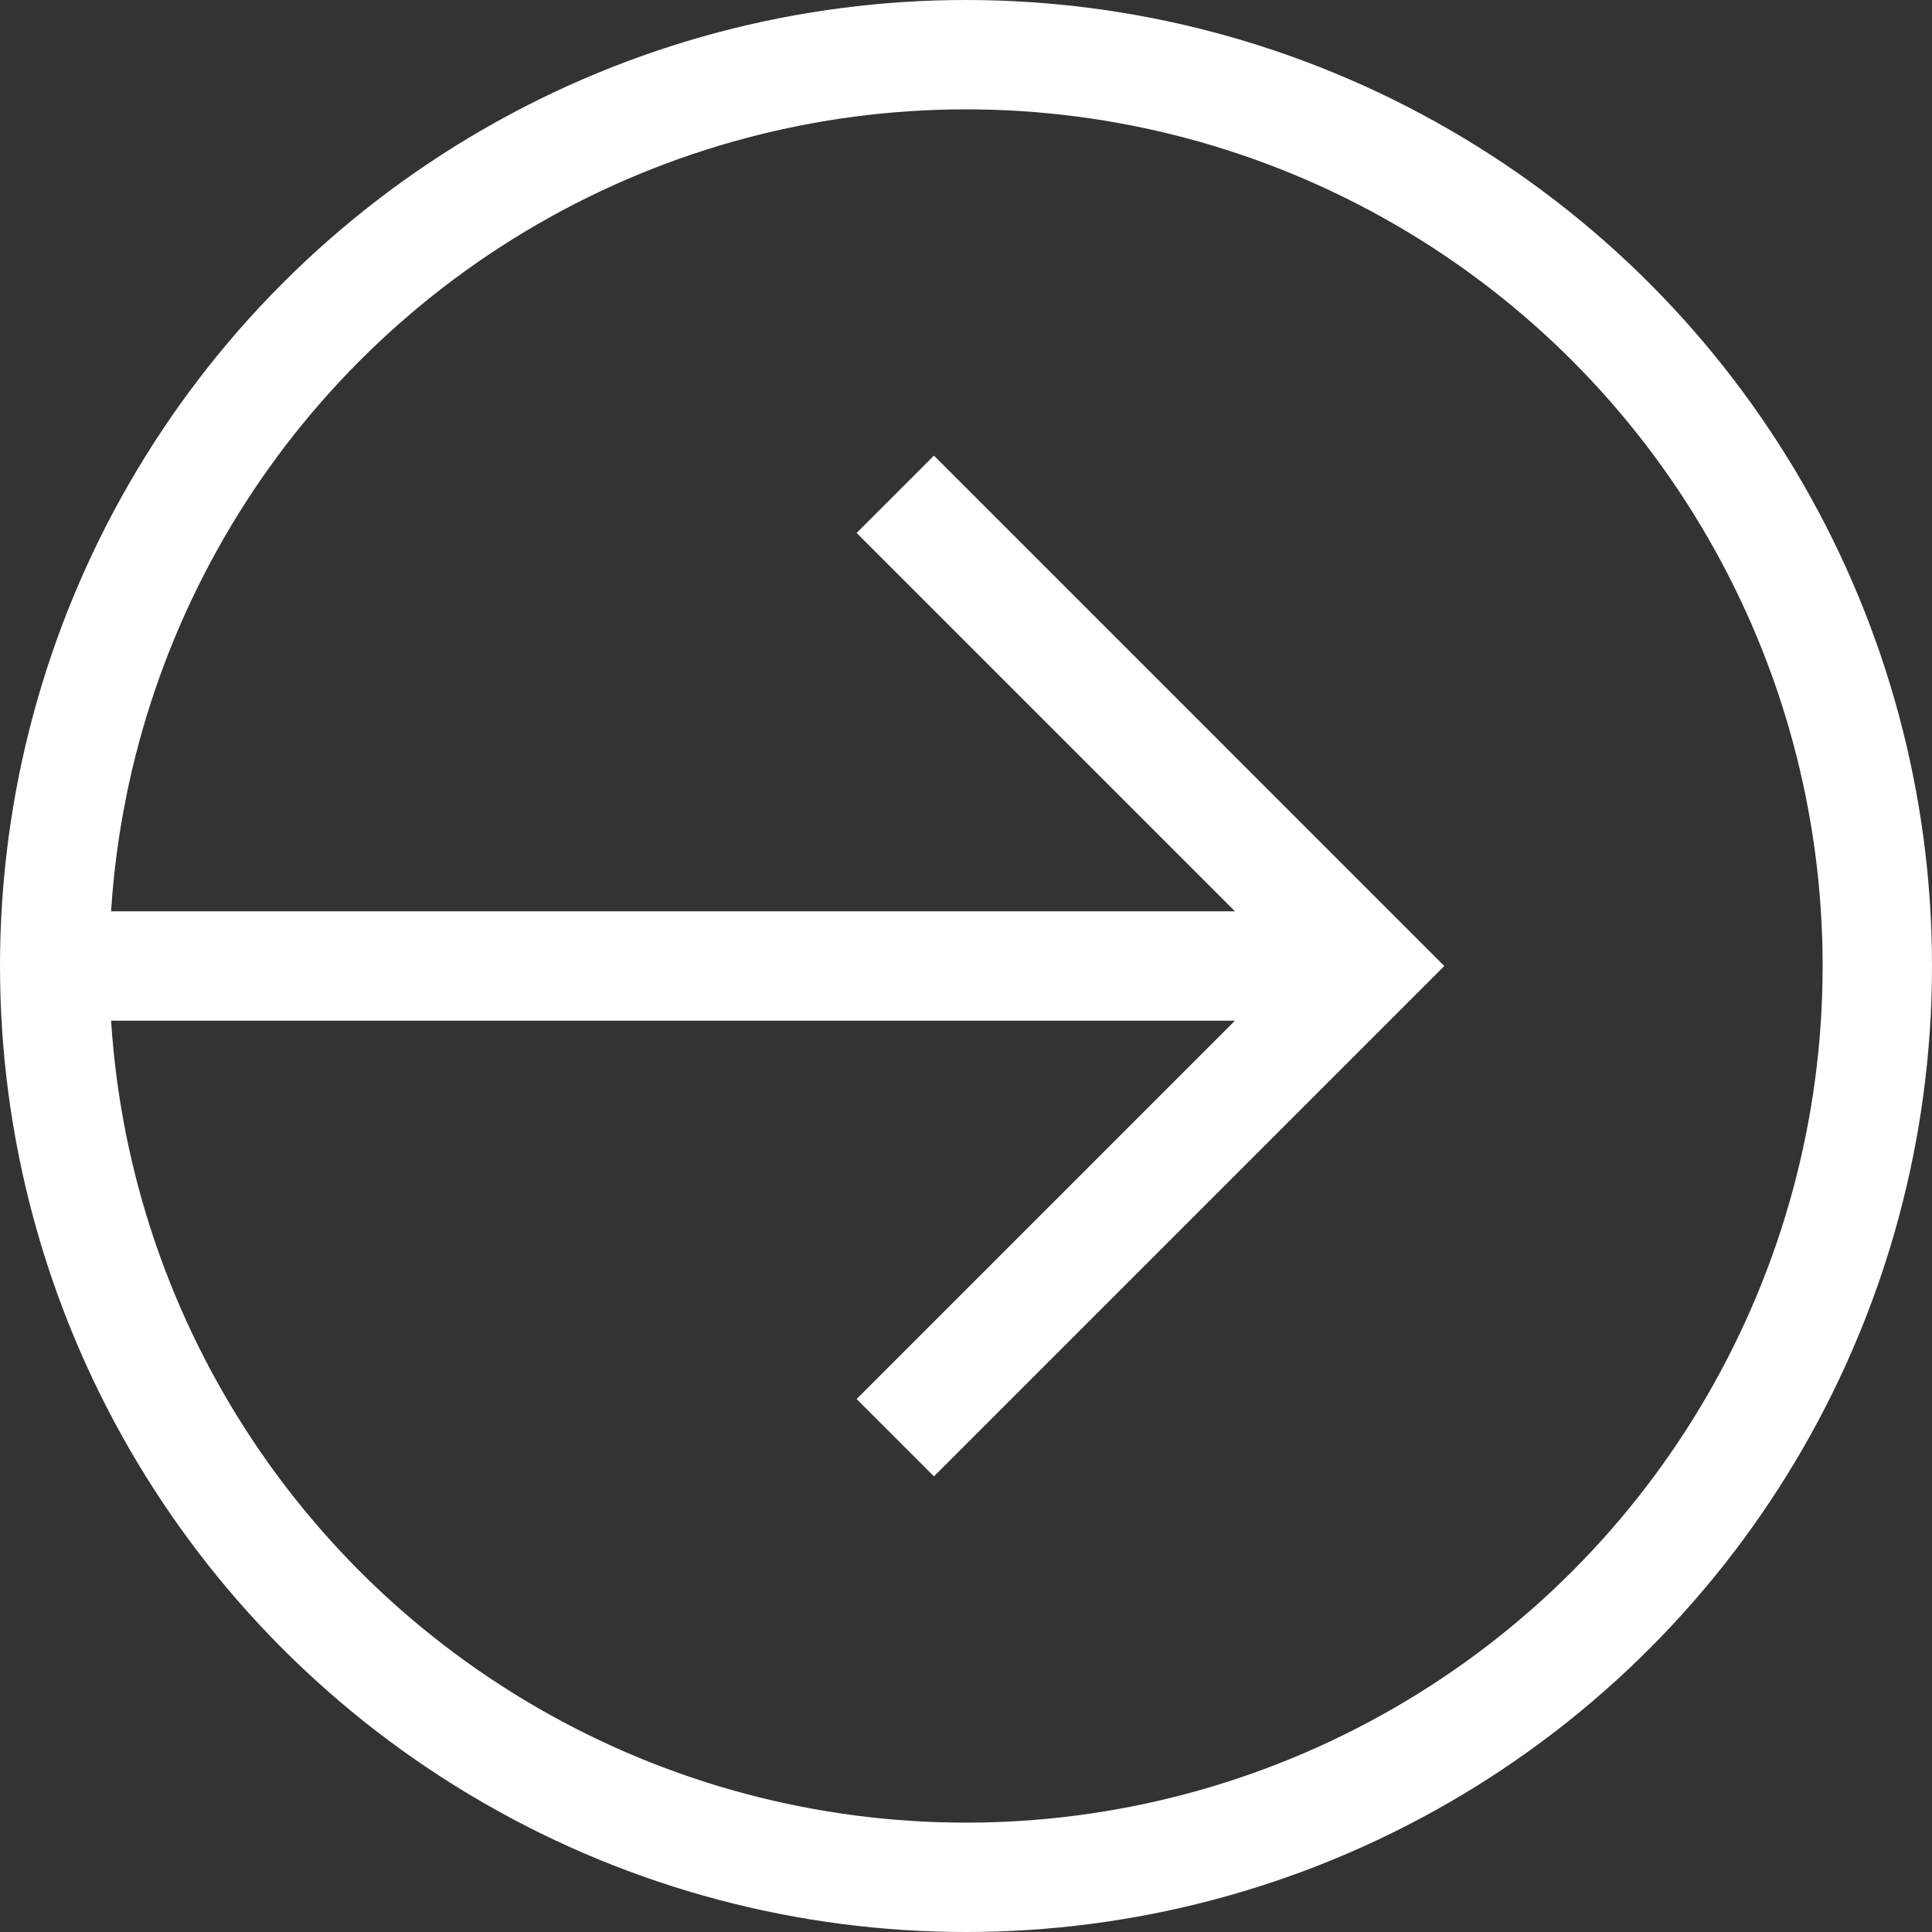 <svg xmlns="http://www.w3.org/2000/svg" viewBox="0 0 53 53"><rect x="0" y="0" width="53" height="53" fill="#333333" stroke="none"/><defs><style>.cls-1{fill:none;stroke:#fff;stroke-miterlimit:10;stroke-width:3px;}</style></defs><g id="レイヤー_2" data-name="レイヤー 2"><g id="デザイン"><circle class="cls-1" cx="26.5" cy="26.5" r="25"/><line class="cls-1" x1="1.5" y1="26.5" x2="36.38" y2="26.5"/><polyline class="cls-1" points="24.56 13.56 37.5 26.5 24.56 39.44"/></g></g></svg>